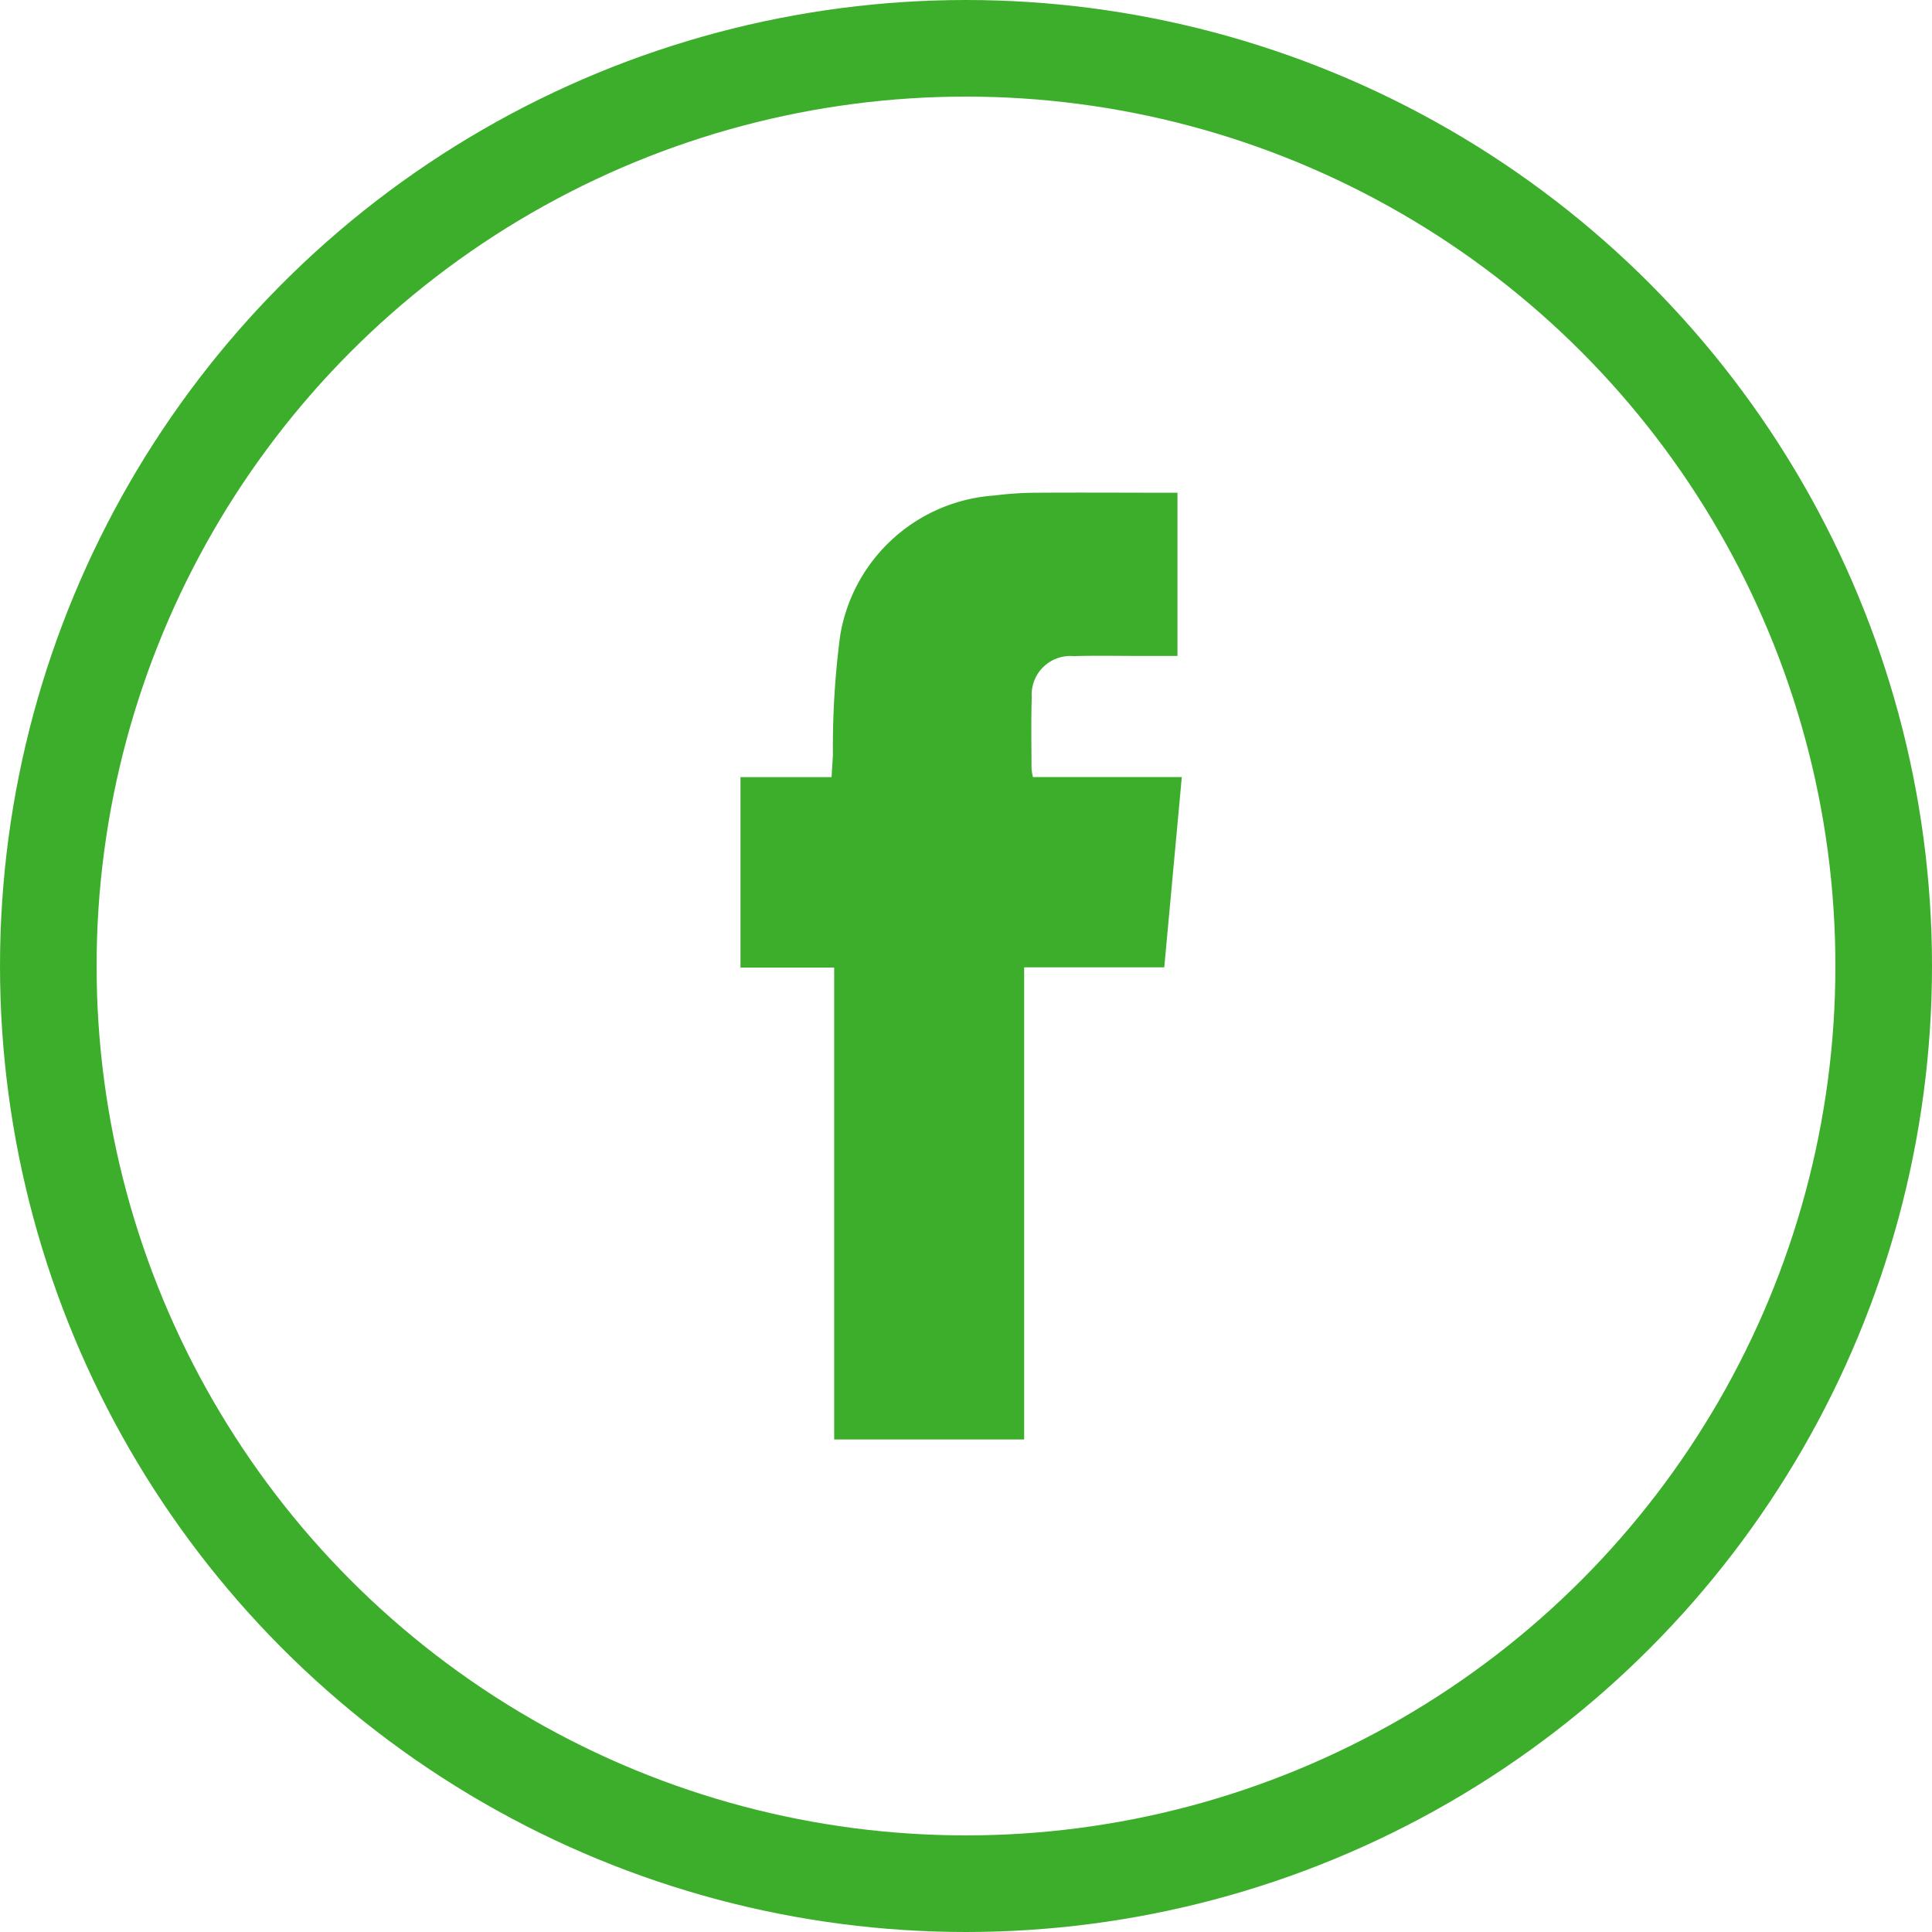 <svg xmlns="http://www.w3.org/2000/svg" width="60" height="60" viewBox="0 0 60 60">
  <g id="Group_527" data-name="Group 527" transform="translate(-978 -809)">
	<g id="Ellipse_17" data-name="Ellipse 17" transform="translate(978 809)" fill="none" stroke="#3dae2b" stroke-width="3">
	  <circle cx="30" cy="30" r="30" stroke="none"/>
	  <circle cx="30" cy="30" r="28.5" fill="none"/>
	</g>
	<path id="Path_1404" data-name="Path 1404" d="M1511.073-356.562h-4.351V-341.9h-5.9v-14.655h-2.909v-5.915h2.828c.015-.255.03-.474.042-.693a26.423,26.423,0,0,1,.228-3.722,5.216,5.216,0,0,1,4.8-4.332,10.447,10.447,0,0,1,1.208-.084c1.473-.01,2.947,0,4.464,0v5.068h-1.225c-.668,0-1.336-.014-2,.006a1.2,1.2,0,0,0-1.3,1.277c-.023.737-.008,1.476-.007,2.214a2,2,0,0,0,.043.264h4.624Z" transform="translate(-496.916 1195.604)" fill="#3dae2b"/>
  </g>
</svg>

